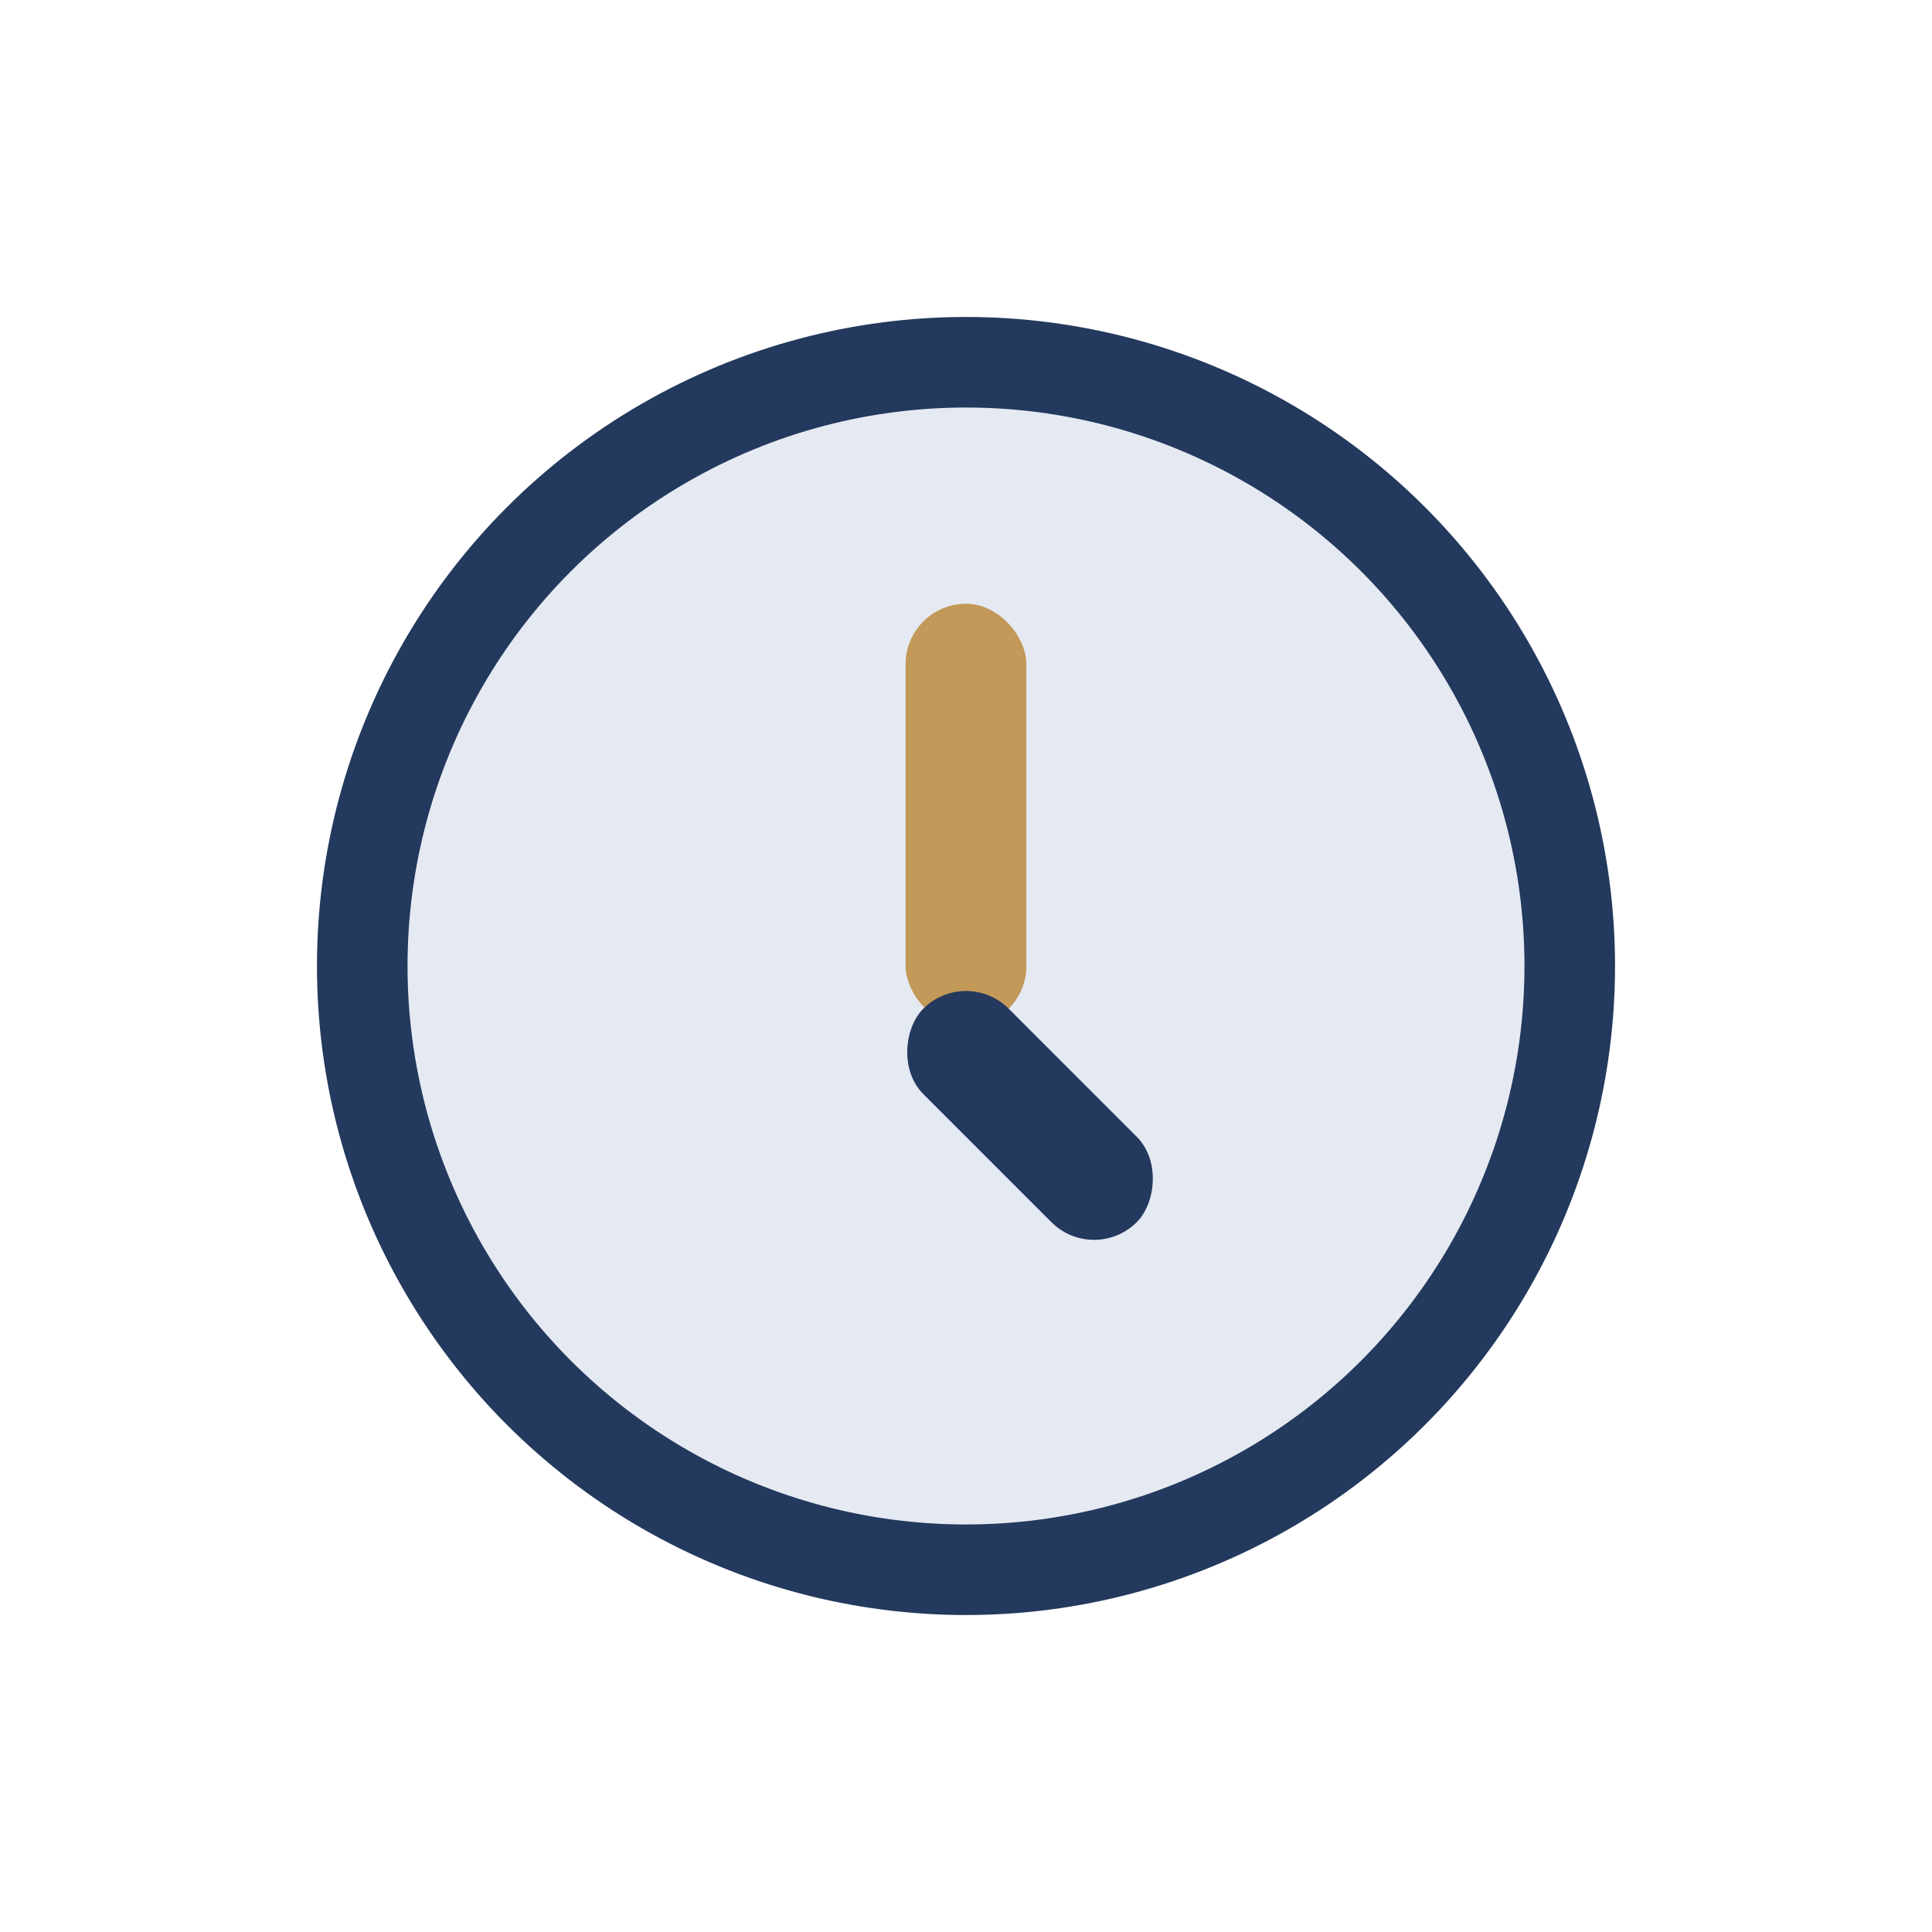 <?xml version="1.0" encoding="UTF-8"?>
<svg xmlns="http://www.w3.org/2000/svg" width="32" height="32" viewBox="0 0 32 32"><circle cx="16" cy="16" r="10" fill="#E5E9F2" stroke="#23395D" stroke-width="1.5"/><rect x="15" y="10" width="2" height="7" rx="1" fill="#C29958"/><rect x="16" y="16" width="5" height="2" rx="1" fill="#23395D" transform="rotate(45 16 16)"/></svg>